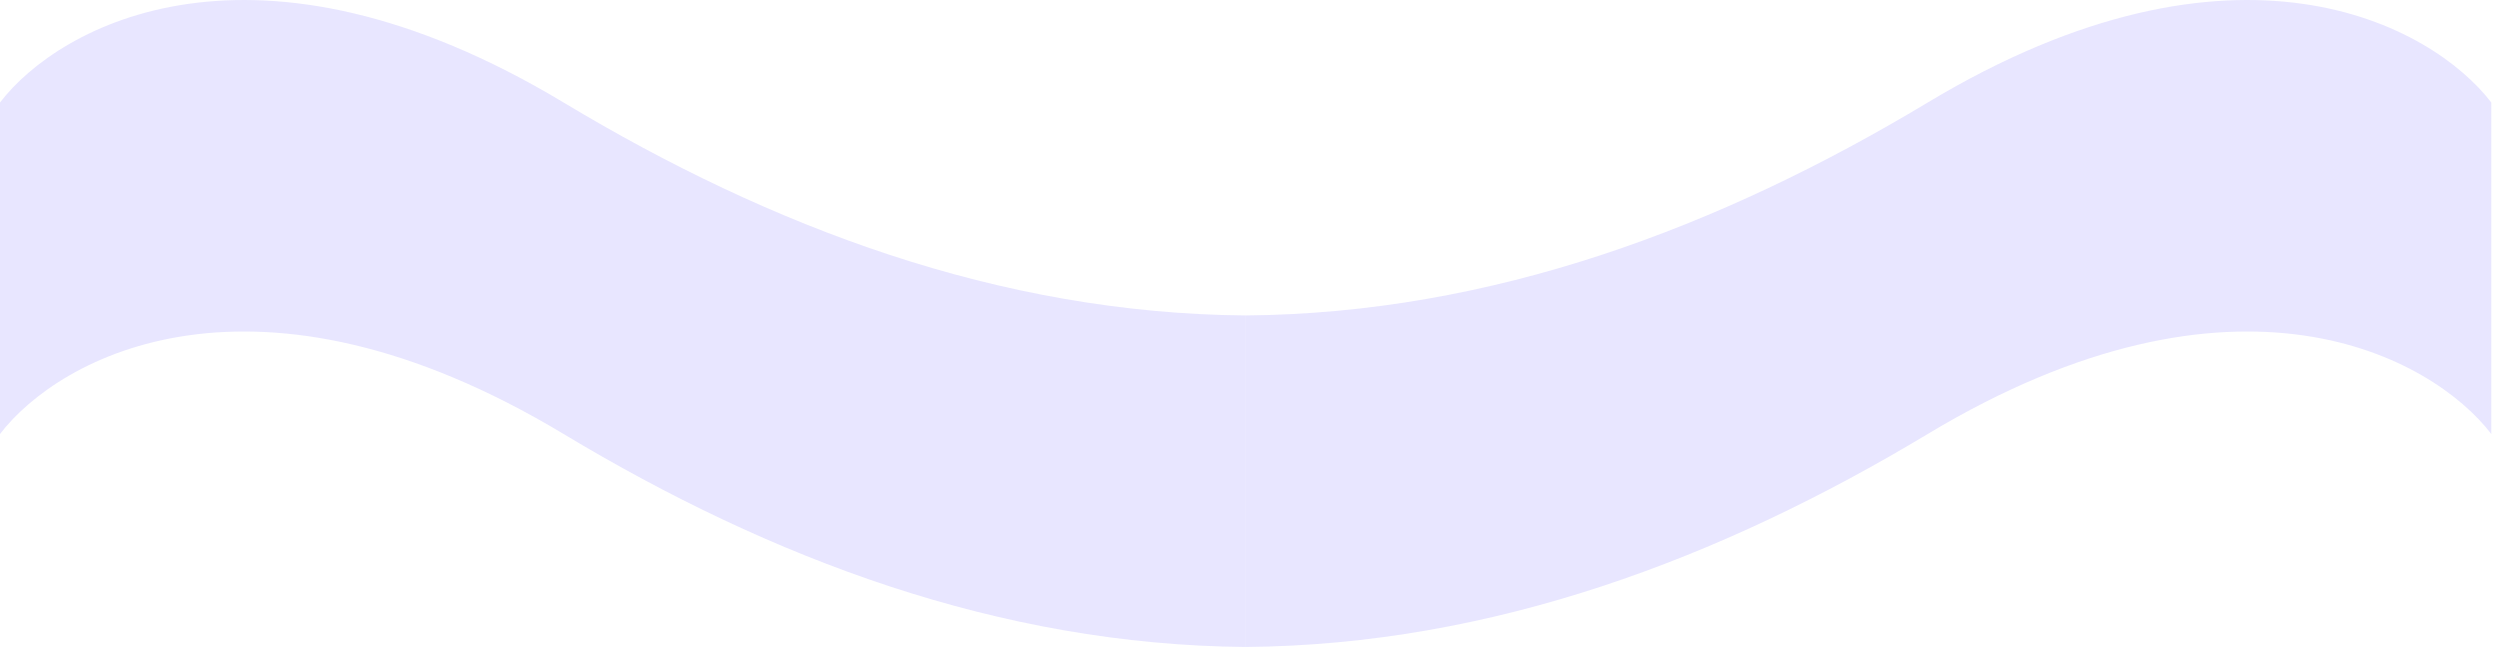 <?xml version="1.0" encoding="utf-8"?>
<svg xmlns="http://www.w3.org/2000/svg" fill="none" height="100%" overflow="visible" preserveAspectRatio="none" style="display: block;" viewBox="0 0 94 25" width="100%">
<g id="Vector">
<path d="M0 16.319V3.855C2.226 0.946 9.581 -3.126 21.192 3.855C28.982 8.538 37.567 11.785 46.837 11.861V24.326C37.567 24.25 28.982 21.003 21.192 16.319C9.581 9.338 2.226 13.411 0 16.319Z" fill="#B0ACFF" fill-opacity="0.3"/>
<path d="M93.673 16.319V3.855C91.447 0.946 84.092 -3.126 72.481 3.855C64.691 8.538 56.106 11.785 46.837 11.861V24.326C56.106 24.25 64.691 21.003 72.481 16.319C84.092 9.338 91.447 13.411 93.673 16.319Z" fill="#B0ACFF" fill-opacity="0.3"/>
</g>
</svg>
